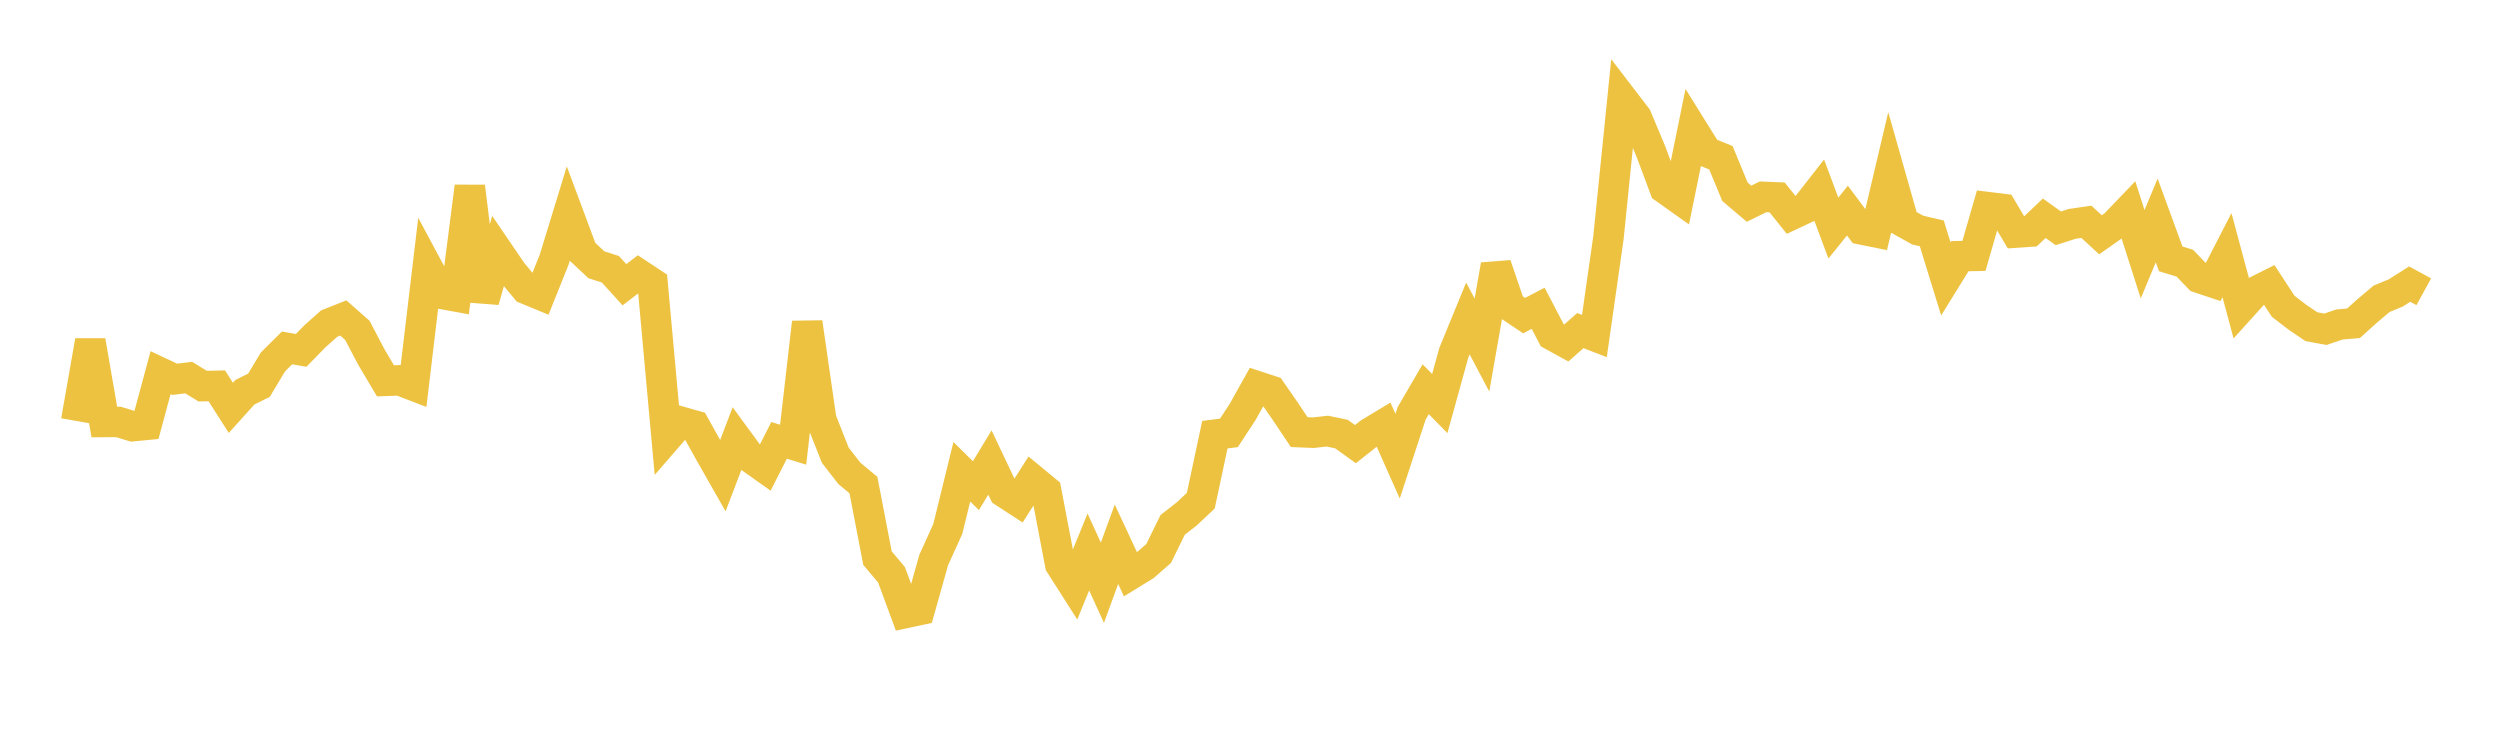 <svg width="164" height="48" xmlns="http://www.w3.org/2000/svg" xmlns:xlink="http://www.w3.org/1999/xlink"><path fill="none" stroke="rgb(237,194,64)" stroke-width="2" d="M5,27.612L5.922,22.358L6.844,27.683L7.766,27.68L8.689,27.959L9.611,27.87L10.533,24.45L11.455,24.882L12.377,24.77L13.299,25.331L14.222,25.31L15.144,26.755L16.066,25.731L16.988,25.272L17.91,23.736L18.832,22.822L19.754,22.985L20.677,22.043L21.599,21.224L22.521,20.859L23.443,21.671L24.365,23.428L25.287,24.983L26.21,24.95L27.132,25.302L28.054,17.558L28.976,19.279L29.898,19.447L30.82,12.237L31.743,19.732L32.665,16.492L33.587,17.845L34.509,18.955L35.431,19.336L36.353,17.034L37.275,14.027L38.198,16.502L39.12,17.367L40.042,17.664L40.964,18.679L41.886,17.972L42.808,18.582L43.731,28.726L44.653,27.662L45.575,27.923L46.497,29.585L47.419,31.206L48.341,28.79L49.263,30.049L50.186,30.703L51.108,28.888L52.03,29.172L52.952,21.152L53.874,27.531L54.796,29.866L55.719,31.053L56.641,31.82L57.563,36.611L58.485,37.71L59.407,40.209L60.329,40.012L61.251,36.737L62.174,34.702L63.096,30.948L64.018,31.861L64.94,30.341L65.862,32.288L66.784,32.888L67.707,31.438L68.629,32.198L69.551,37.027L70.473,38.473L71.395,36.209L72.317,38.228L73.24,35.704L74.162,37.681L75.084,37.114L76.006,36.31L76.928,34.429L77.85,33.712L78.772,32.845L79.695,28.514L80.617,28.398L81.539,26.987L82.461,25.335L83.383,25.637L84.305,26.966L85.228,28.347L86.15,28.386L87.072,28.282L87.994,28.473L88.916,29.136L89.838,28.406L90.76,27.85L91.683,29.925L92.605,27.114L93.527,25.534L94.449,26.474L95.371,23.138L96.293,20.891L97.216,22.637L98.138,17.382L99.06,20.088L99.982,20.706L100.904,20.223L101.826,21.992L102.749,22.499L103.671,21.686L104.593,22.044L105.515,15.587L106.437,6.493L107.359,7.696L108.281,9.896L109.204,12.363L110.126,13.018L111.048,8.496L111.97,9.975L112.892,10.349L113.814,12.58L114.737,13.363L115.659,12.912L116.581,12.951L117.503,14.101L118.425,13.667L119.347,12.488L120.269,14.962L121.192,13.815L122.114,15.05L123.036,15.237L123.958,11.333L124.88,14.581L125.802,15.094L126.725,15.308L127.647,18.296L128.569,16.804L129.491,16.787L130.413,13.589L131.335,13.702L132.257,15.256L133.18,15.193L134.102,14.318L135.024,14.978L135.946,14.684L136.868,14.55L137.79,15.402L138.713,14.754L139.635,13.794L140.557,16.678L141.479,14.462L142.401,16.984L143.323,17.265L144.246,18.221L145.168,18.53L146.09,16.737L147.012,20.168L147.934,19.146L148.856,18.683L149.778,20.092L150.701,20.802L151.623,21.429L152.545,21.6L153.467,21.287L154.389,21.207L155.311,20.377L156.234,19.599L157.156,19.22L158.078,18.636L159,19.141"></path></svg>